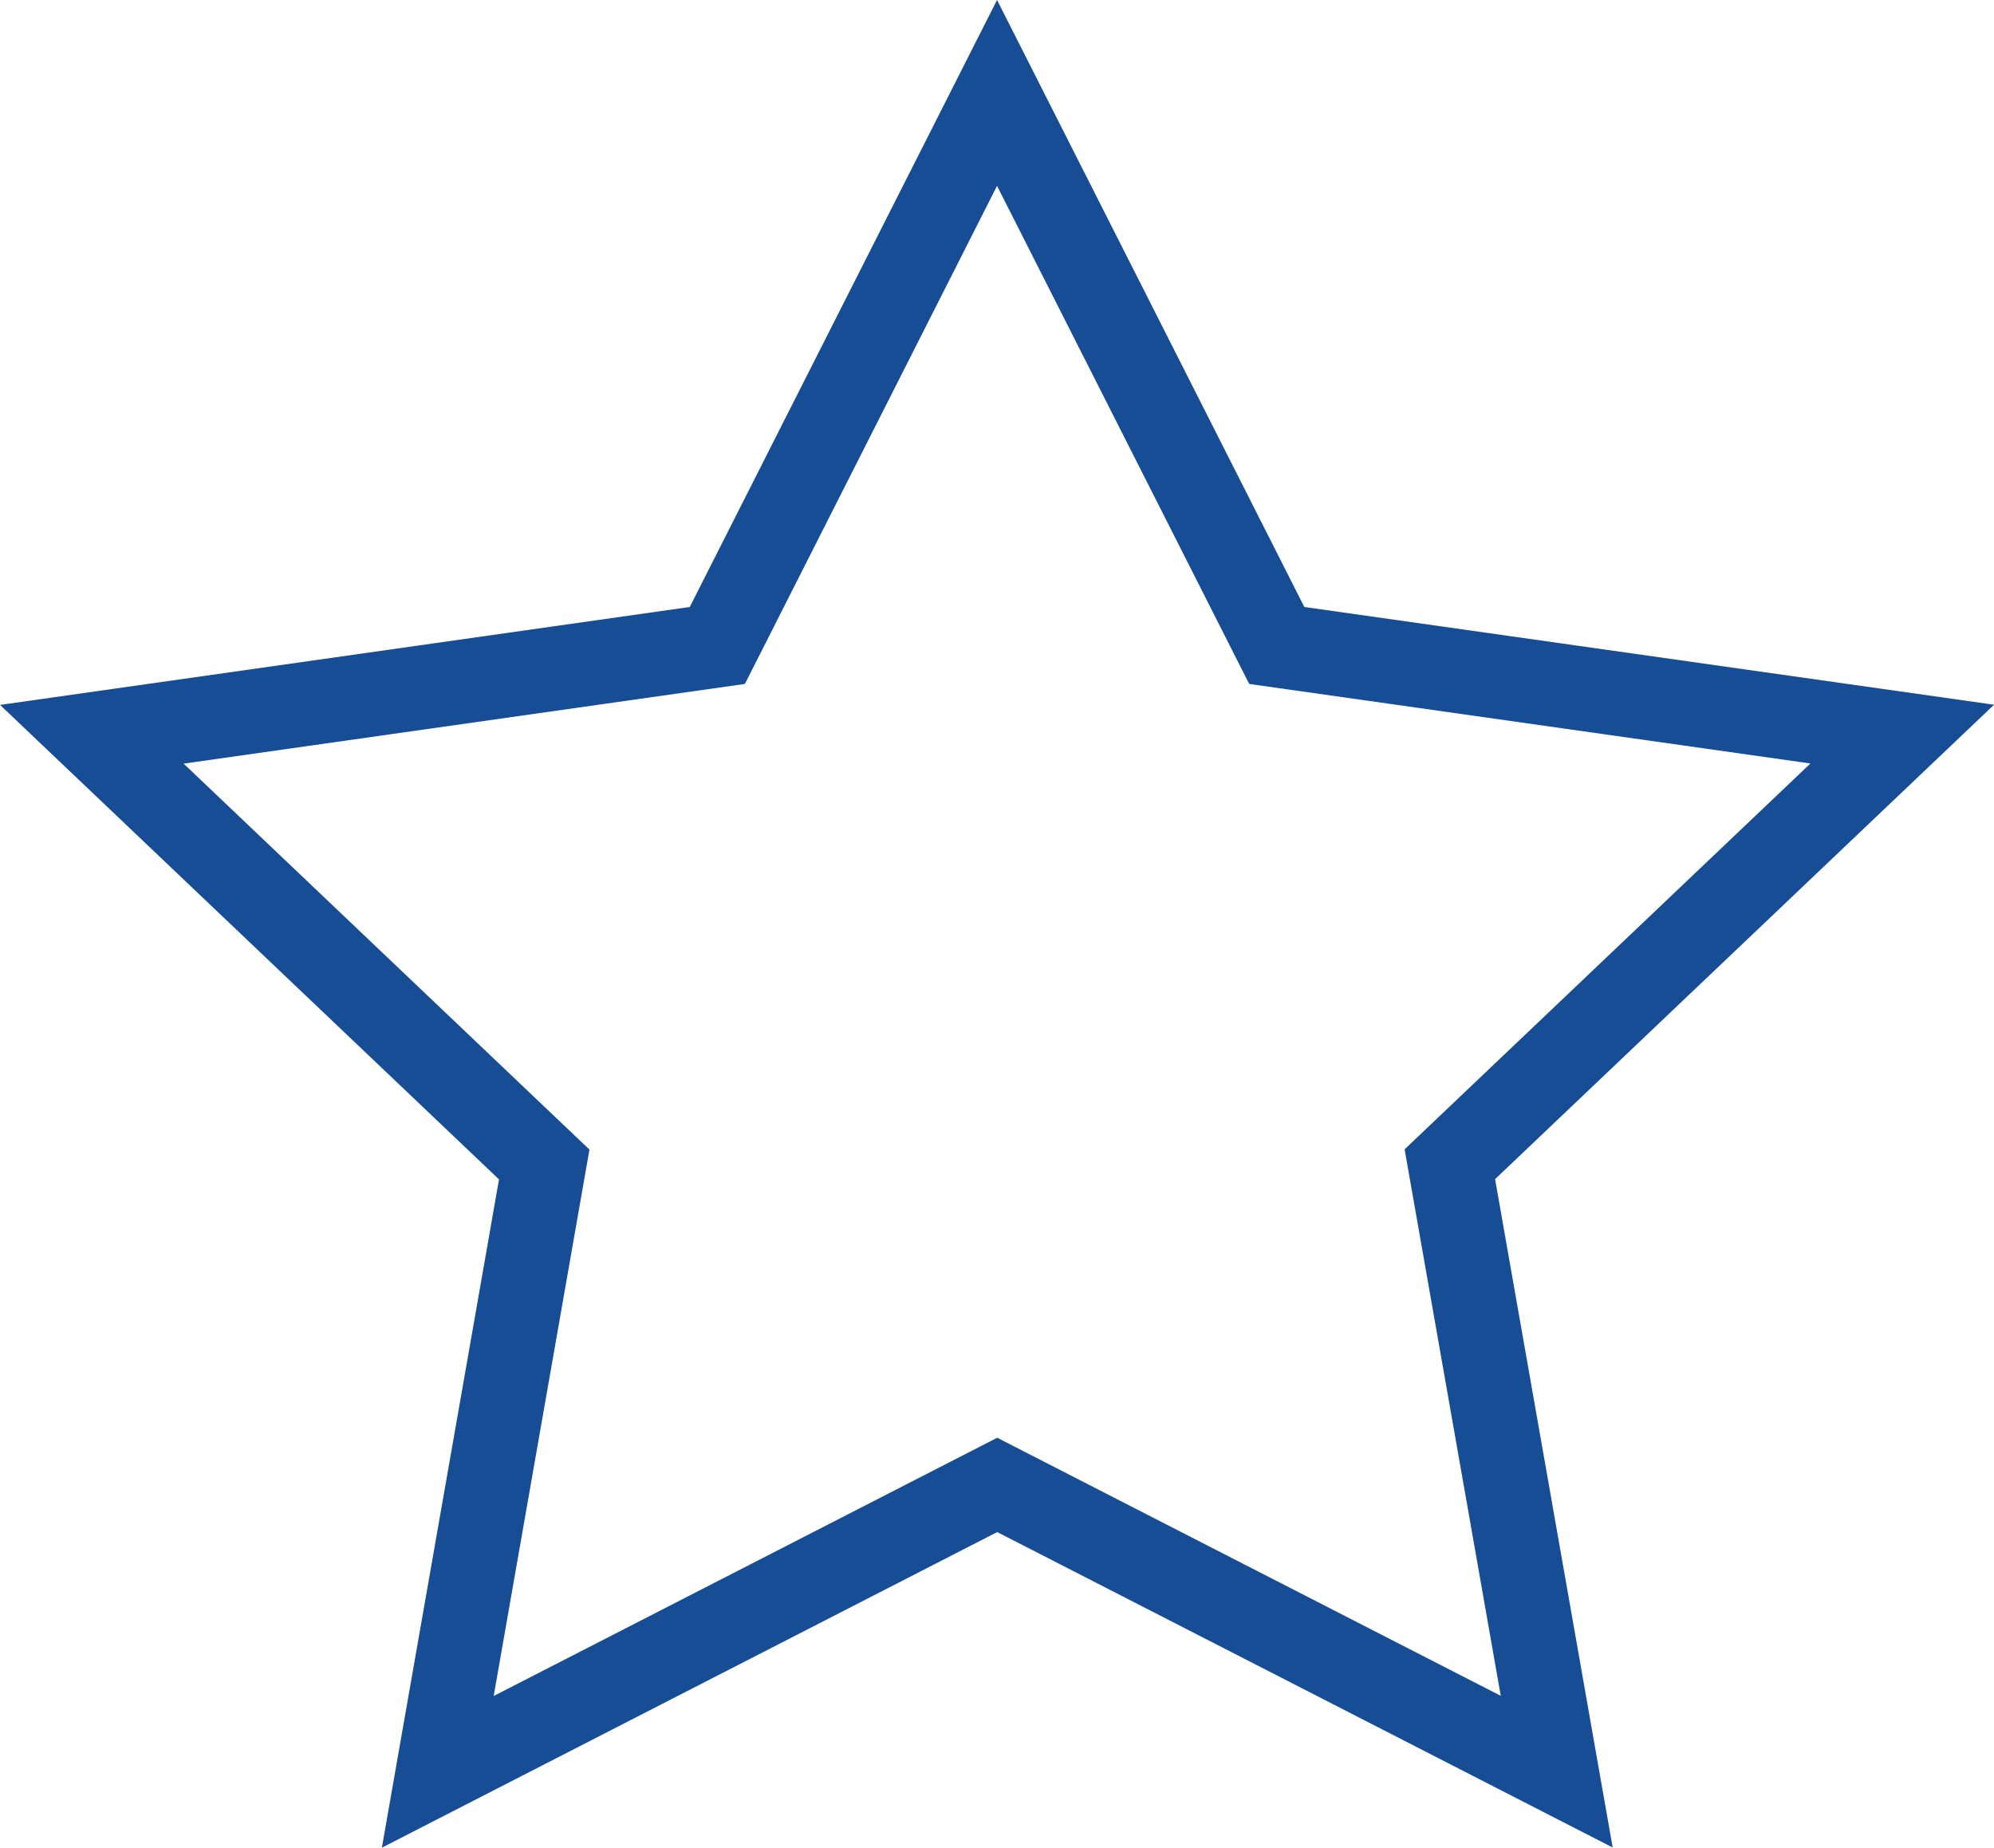 <svg xmlns="http://www.w3.org/2000/svg" width="23.753" height="22.011" viewBox="0 0 23.753 22.011">
  <path id="star" d="M10.783,1.318,14.115,7.9l7.451,1.056-5.389,5.124,1.273,7.236L10.785,17.9,4.121,21.318l1.268-7.235L0,8.958,7.451,7.9Z" transform="translate(1.094 -0.211)" fill="none" stroke="#174d95" stroke-width="1"/>
</svg>
